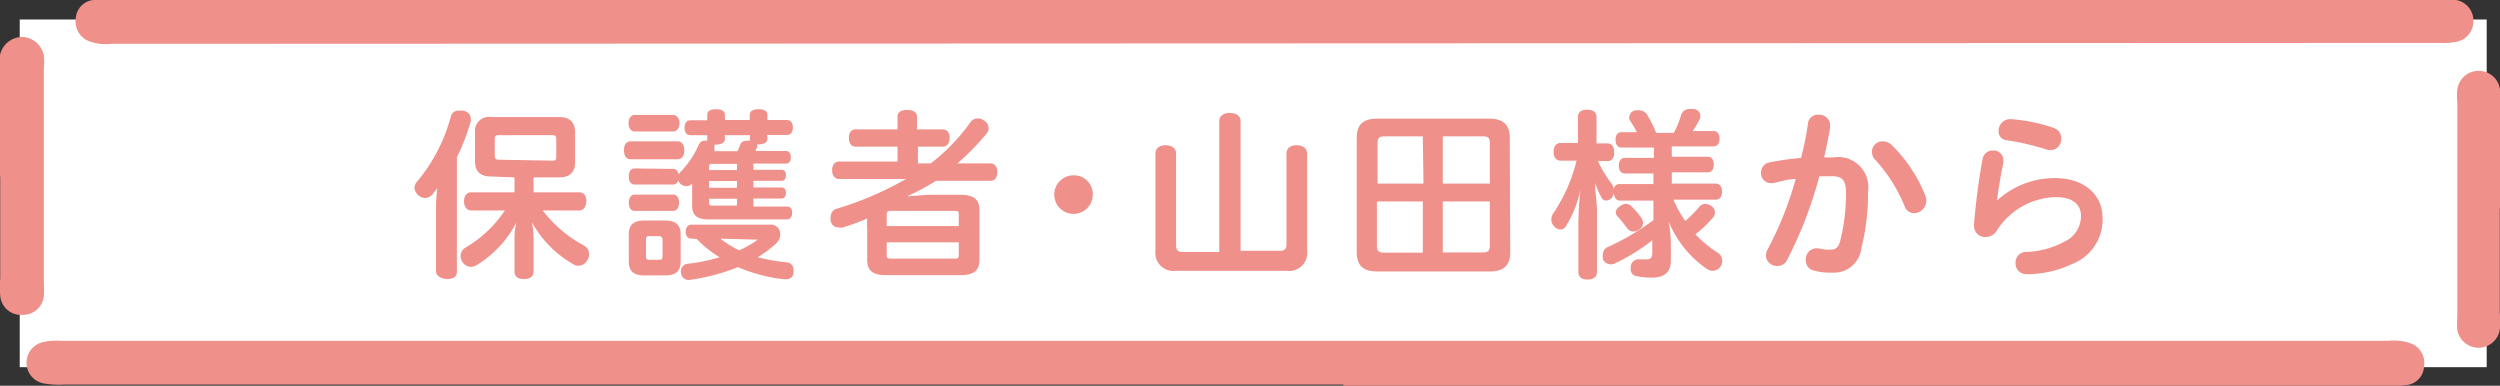 <svg xmlns="http://www.w3.org/2000/svg" viewBox="0 0 108.94 16.81"><rect x="0" y="0" width="108.94" height="16.81" fill="#333333" stroke="none"/><defs><style>.cls-1{fill:#fff;}.cls-2{fill:#f0908a;}</style></defs><g id="レイヤー_2" data-name="レイヤー 2"><g id="d"><rect class="cls-1" x="0.86" y="0.85" width="107.5" height="15.15"/><path class="cls-2" d="M106.17,0a4,4,0,0,1,.85,0,.91.91,0,0,1,.76.94.91.91,0,0,1-.73.88,3.12,3.12,0,0,1-.75.05L4.85,1.91a2.11,2.11,0,0,1-.93-.1.92.92,0,0,1-.62-1A.86.86,0,0,1,4.07,0C4.41,0,103.91,0,106.17,0Z"/><path class="cls-2" d="M108.93,9.08c0,1.52,0,3,0,4.54a3.23,3.23,0,0,1,0,.76.94.94,0,0,1-1.85,0,3.64,3.64,0,0,1,0-.57q0-4.68,0-9.36a2.59,2.59,0,0,1,0-.56.94.94,0,0,1,1.86,0,3.74,3.74,0,0,1,0,.75c0,1.48,0,3,0,4.44Z"/><path class="cls-2" d="M58.54,16.76H2.76a4,4,0,0,1-.85-.05.92.92,0,0,1,0-1.81,2.68,2.68,0,0,1,.75-.05H104.08a2.24,2.24,0,0,1,.93.1.9.9,0,0,1,.62,1,.85.85,0,0,1-.77.83,7.12,7.12,0,0,1-1,.06H58.54Z"/><path class="cls-2" d="M0,7.69V3.15a3.74,3.74,0,0,1,0-.75A1,1,0,0,1,1,1.61a1,1,0,0,1,.91.81,2.59,2.59,0,0,1,0,.56q0,4.68,0,9.36a3.63,3.63,0,0,1,0,.57.91.91,0,0,1-.9.81.91.91,0,0,1-1-.83,4.78,4.78,0,0,1,0-.76V7.69Z"/><path class="cls-2" d="M19,9a7,7,0,0,1,.06-.81c-.06.09-.13.17-.19.25a.46.46,0,0,1-.35.19.5.5,0,0,1-.46-.43.41.41,0,0,1,.1-.27A7.35,7.35,0,0,0,19.64,5.1.34.34,0,0,1,20,4.82l.18,0c.22.05.33.17.33.34a.35.35,0,0,1,0,.14,8.93,8.93,0,0,1-.6,1.55v5c0,.2-.16.31-.42.31S19,12,19,11.84Zm2.39-1.31c-.49,0-.69-.25-.69-.65V5.77a.61.61,0,0,1,.7-.67h2.95c.51,0,.71.25.71.67V7.08c0,.4-.2.65-.71.65H23.25v.65h2c.19,0,.3.16.3.38s-.11.41-.3.41H23.65a5.54,5.54,0,0,0,1.78,1.52.42.42,0,0,1,.24.38.47.47,0,0,1-.08.27.43.43,0,0,1-.38.24.48.48,0,0,1-.27-.09,4.76,4.76,0,0,1-1.76-1.8,3.82,3.82,0,0,1,.07.68v1.46c0,.21-.14.33-.42.33s-.41-.12-.41-.33V10.37a3.07,3.07,0,0,1,.08-.67,4.69,4.69,0,0,1-1.71,1.84.55.55,0,0,1-.28.09.46.46,0,0,1-.35-.2.48.48,0,0,1-.09-.27.44.44,0,0,1,.21-.37A5.19,5.19,0,0,0,22,9.17H20.53c-.19,0-.31-.17-.31-.4s.12-.39.31-.39h1.89V7.73ZM24.05,7c.13,0,.19,0,.19-.17V6.06c0-.15-.06-.17-.19-.17H21.77c-.14,0-.21,0-.21.17v.73c0,.15.07.17.2.17Z"/><path class="cls-2" d="M27.47,6.94c-.19,0-.28-.17-.28-.39s.09-.39.28-.39h2.07c.18,0,.28.17.28.39s-.1.39-.28.39Zm1.87.42c.13,0,.21.11.24.25a.41.41,0,0,1,.05-.09,4.16,4.16,0,0,0,.82-1.21.27.27,0,0,1,.28-.18h.09a.15.15,0,0,1,0-.07V5.89h-.74c-.16,0-.25-.12-.25-.32s.09-.33.25-.33h.74V5c0-.16.14-.24.38-.24s.39.08.39.24v.23h1.08V5c0-.16.15-.24.39-.24s.38.08.38.24v.23h.85c.17,0,.26.13.26.33s-.09.32-.26.32h-.85v.17c0,.15-.14.24-.38.24H33v.06s0,0,0,.06a1.3,1.3,0,0,0-.08.17h1.32c.15,0,.22.11.22.28s-.07.27-.22.27H32.83v.27h1.23c.13,0,.19.1.19.24s-.06.24-.19.24H32.83v.29h1.23c.13,0,.19.1.19.23s-.06.25-.19.25H32.83V9h1.46c.16,0,.23.11.23.27s-.07.29-.23.29H30.87c-.47,0-.71-.16-.71-.6V8a.32.32,0,0,1-.25.11A.37.37,0,0,1,29.64,8a.39.39,0,0,1-.08-.14.23.23,0,0,1-.22.18H27.65c-.17,0-.25-.15-.25-.35s.08-.35.25-.35ZM27.66,9.19c-.18,0-.26-.16-.26-.35s.08-.36.26-.36h1.68c.16,0,.25.16.25.35s-.09.36-.25.36Zm2,2.2c0,.43-.22.61-.66.61h-.94c-.44,0-.66-.18-.66-.61V10.21c0-.41.22-.6.66-.6H29c.44,0,.66.19.66.6Zm-2-5.66c-.17,0-.27-.15-.27-.36s.1-.36.27-.36h1.67c.17,0,.28.16.28.36s-.11.36-.28.36Zm1.21,4.73c0-.14-.06-.17-.19-.17h-.35c-.13,0-.18,0-.18.17v.69c0,.13,0,.17.18.17h.35c.13,0,.19,0,.19-.17Zm1.25-.06c-.15,0-.24-.12-.24-.3s.09-.31.24-.31h3.42a.41.41,0,0,1,.46.41.55.55,0,0,1-.18.41,5.22,5.22,0,0,1-.8.6,8,8,0,0,0,1.25.22.32.32,0,0,1,.31.33.28.28,0,0,1,0,.09c0,.22-.14.32-.34.32h-.08a7,7,0,0,1-2-.53,9.21,9.21,0,0,1-2.12.56H30a.32.32,0,0,1-.32-.3.33.33,0,0,1,.24-.4,8.16,8.16,0,0,0,1.44-.29,4.65,4.65,0,0,1-1-.8Zm2-3.26H31.06c-.12,0-.16,0-.16.14v.13h1.21Zm0,.75H30.9v.29h1.21Zm0,.77H30.9V8.8c0,.12,0,.16.16.16h1.05Zm-.53-2.6c0,.15-.15.24-.39.24h-.07a.18.18,0,0,1,0,.11.23.23,0,0,1,0,.11l0,.07h1a2.12,2.12,0,0,0,.14-.31c.05-.11.15-.15.31-.15h.1a.15.15,0,0,1,0-.07V5.89H31.58Zm-.2,4.34a4.9,4.9,0,0,0,.82.51,5,5,0,0,0,.72-.4s.07-.06.07-.07,0,0-.1,0Z"/><path class="cls-2" d="M40.56,7.12A8.48,8.48,0,0,0,42.3,5.31a.37.37,0,0,1,.3-.15.42.42,0,0,1,.26.08.39.39,0,0,1,.22.35.35.35,0,0,1-.08.22,10.55,10.55,0,0,1-1.28,1.31h1.44c.19,0,.3.15.3.38s-.11.38-.3.38H40.78a8.85,8.85,0,0,1-1.25.67c.32,0,.67-.06,1-.06h1.31c.61,0,.84.2.84.68v2.14c0,.48-.23.68-.84.68H38.63c-.62,0-.84-.2-.84-.68V10a4.27,4.27,0,0,1,0-.48,9.07,9.07,0,0,1-1.06.39.46.46,0,0,1-.19,0,.33.33,0,0,1-.34-.29.38.38,0,0,1,0-.18.35.35,0,0,1,.28-.35,14.43,14.43,0,0,0,3-1.29H36.56c-.18,0-.3-.15-.3-.38s.12-.38.3-.38h2.55V6.39H37.27c-.16,0-.28-.14-.28-.38s.12-.37.28-.37h1.84V5.08c0-.19.16-.29.42-.29s.43.1.43.29v.56h1.13c.17,0,.29.13.29.37s-.12.38-.29.38H40v.73Zm1.22,2.73V9.38c0-.16,0-.19-.2-.19H38.84c-.15,0-.2,0-.2.19v.47Zm-3.14,1.22c0,.16,0,.2.2.2h2.74c.16,0,.2,0,.2-.2v-.51H38.64Z"/><path class="cls-2" d="M47.62,8.48a.84.84,0,1,1-.83-.84A.82.82,0,0,1,47.62,8.48Z"/><path class="cls-2" d="M55.77,10.93c.21,0,.29-.08.29-.29V6.69c0-.23.17-.36.44-.36s.46.13.46.36v4.22a.79.79,0,0,1-.9.89H51.25a.79.79,0,0,1-.9-.89V6.69c0-.23.17-.36.44-.36s.46.13.46.36v4c0,.21.08.29.29.29h1.59V5.28c0-.23.19-.36.46-.36s.47.13.47.36v5.65Z"/><path class="cls-2" d="M65.81,11c0,.58-.31.83-.88.83H60c-.58,0-.88-.25-.88-.83V6c0-.58.3-.83.88-.83h4.91c.57,0,.88.25.88.83ZM62,5.94H60.35c-.26,0-.32.08-.32.3V8h2Zm0,2.84H60v1.93c0,.21.06.3.32.3H62Zm2.92-2.54c0-.22-.06-.3-.31-.3H62.87V8h2.05ZM64.61,11c.25,0,.31-.09.31-.3V8.78H62.87V11Z"/><path class="cls-2" d="M70.59,8.74c-.17,0-.26-.14-.26-.35h0a.57.57,0,0,1-.09.22.33.33,0,0,1-.25.13.23.23,0,0,1-.18-.09,3.7,3.7,0,0,1-.3-.68c0,.41.08.88.08,1.21v2.67c0,.22-.15.33-.41.33s-.4-.11-.4-.33V9.76a14.39,14.39,0,0,1,.09-1.5,4.86,4.86,0,0,1-.6,1.54A.3.3,0,0,1,68,10a.36.36,0,0,1-.27-.13.43.43,0,0,1-.13-.3.49.49,0,0,1,.09-.28A7.07,7.07,0,0,0,68.7,7H68c-.19,0-.3-.15-.3-.38s.11-.39.3-.39h.76V5.1c0-.21.14-.32.4-.32s.41.11.41.32V6.25h.48c.19,0,.29.15.29.39s-.1.38-.29.38h-.42a5.49,5.49,0,0,0,.61,1,.47.47,0,0,1,.08.26c0-.16.11-.26.25-.26h1.48V7.56H70.79c-.16,0-.25-.15-.25-.34s.09-.34.25-.34h1.28V6.43H70.66c-.17,0-.26-.13-.26-.34s.09-.33.26-.33h.67A5.84,5.84,0,0,0,71,5.21a.28.28,0,0,1,0-.12.31.31,0,0,1,.26-.28.62.62,0,0,1,.18,0,.4.4,0,0,1,.33.18,5.39,5.39,0,0,1,.4.8h.77A4.22,4.22,0,0,0,73.26,5a.37.37,0,0,1,.37-.25l.14,0c.2,0,.32.15.32.28a.23.23,0,0,1,0,.11,4,4,0,0,1-.33.57h.91c.17,0,.26.13.26.33s-.09.34-.26.34H72.85v.45h1.59c.15,0,.24.15.24.34s-.09.34-.24.34H72.85V8h1.93c.16,0,.26.15.26.35s-.1.35-.26.35H72.92a5,5,0,0,0,.52.93A5.53,5.53,0,0,0,74.06,9a.3.3,0,0,1,.25-.11.5.5,0,0,1,.26.08.34.34,0,0,1,.16.29.33.33,0,0,1-.06.19,5.21,5.21,0,0,1-.79.76,5.15,5.15,0,0,0,1,.82.42.42,0,0,1,.17.33.46.46,0,0,1-.08.26.41.41,0,0,1-.34.18.46.46,0,0,1-.25-.08,4.63,4.63,0,0,1-1.67-2.08,5.72,5.72,0,0,1,.1,1v.7c0,.47-.22.76-.84.76a3.28,3.28,0,0,1-.67-.07.29.29,0,0,1-.24-.32v-.09a.34.34,0,0,1,.31-.32h0c.12,0,.26,0,.4,0s.23-.06.23-.3v-.53a8.54,8.54,0,0,1-1.61,1,.39.39,0,0,1-.54-.17.58.58,0,0,1,0-.21.34.34,0,0,1,.2-.32,10.63,10.63,0,0,0,2-1.18V8.74Zm.25.14a.36.36,0,0,1,.22.08,3.23,3.23,0,0,1,.48.56.45.45,0,0,1,.06.2.35.35,0,0,1-.17.28.43.43,0,0,1-.25.09.32.32,0,0,1-.26-.13c-.09-.12-.3-.39-.45-.55a.25.25,0,0,1-.06-.17A.32.32,0,0,1,70.58,9,.48.48,0,0,1,70.84,8.88Z"/><path class="cls-2" d="M78.79,5.34A.43.43,0,0,1,79.25,5a.47.47,0,0,1,.5.45.38.38,0,0,1,0,.1c-.07.42-.16.86-.26,1.31h.4a1.31,1.31,0,0,1,1.51,1.49,9.6,9.6,0,0,1-.29,2.47,1.2,1.2,0,0,1-1.26,1.06,2.59,2.59,0,0,1-.8-.09.44.44,0,0,1-.36-.45.48.48,0,0,1,.43-.52l.12,0a1.85,1.85,0,0,0,.52.06c.22,0,.35-.08.43-.39a8.26,8.26,0,0,0,.25-2.13c0-.48-.16-.68-.58-.68l-.58,0a18.14,18.14,0,0,1-1.41,3.66.46.46,0,0,1-.42.25.48.48,0,0,1-.5-.44.57.57,0,0,1,.07-.27A15.27,15.27,0,0,0,78.25,7.8c-.34,0-.68.12-1,.18h-.1a.43.43,0,0,1-.41-.46.44.44,0,0,1,.35-.44,13.26,13.26,0,0,1,1.39-.2C78.62,6.37,78.72,5.85,78.79,5.34Zm2.78,1.25a.46.46,0,0,1,.48-.43.53.53,0,0,1,.36.14A6.34,6.34,0,0,1,83.9,8.53a.55.55,0,0,1-.5.76A.44.44,0,0,1,83,9a6.79,6.79,0,0,0-1.25-2A.52.52,0,0,1,81.57,6.59Z"/><path class="cls-2" d="M87,8.76a3.72,3.72,0,0,1,2.53-1c1.38,0,2.09.8,2.09,1.72a2.06,2.06,0,0,1-1.27,2,4.73,4.73,0,0,1-2.05.47h0a.47.47,0,0,1-.47-.5.45.45,0,0,1,.44-.47A3.79,3.79,0,0,0,90,10.51a1.22,1.22,0,0,0,.68-1.11c0-.45-.31-.81-1.11-.81A3.13,3.13,0,0,0,87,10.07a.59.59,0,0,1-.48.26.48.48,0,0,1-.5-.49V9.78c.05-.74.21-2,.38-2.88a.43.43,0,0,1,.45-.34.42.42,0,0,1,.45.41v.1c-.14.71-.22,1.2-.28,1.68Zm2.52-3.17a.45.45,0,0,1,.3.44.48.48,0,0,1-.42.51l-.14,0a11.17,11.17,0,0,0-1.82-.43.38.38,0,0,1-.35-.4.51.51,0,0,1,.5-.52h0A7.27,7.27,0,0,1,89.54,5.59Z"/></g></g></svg>